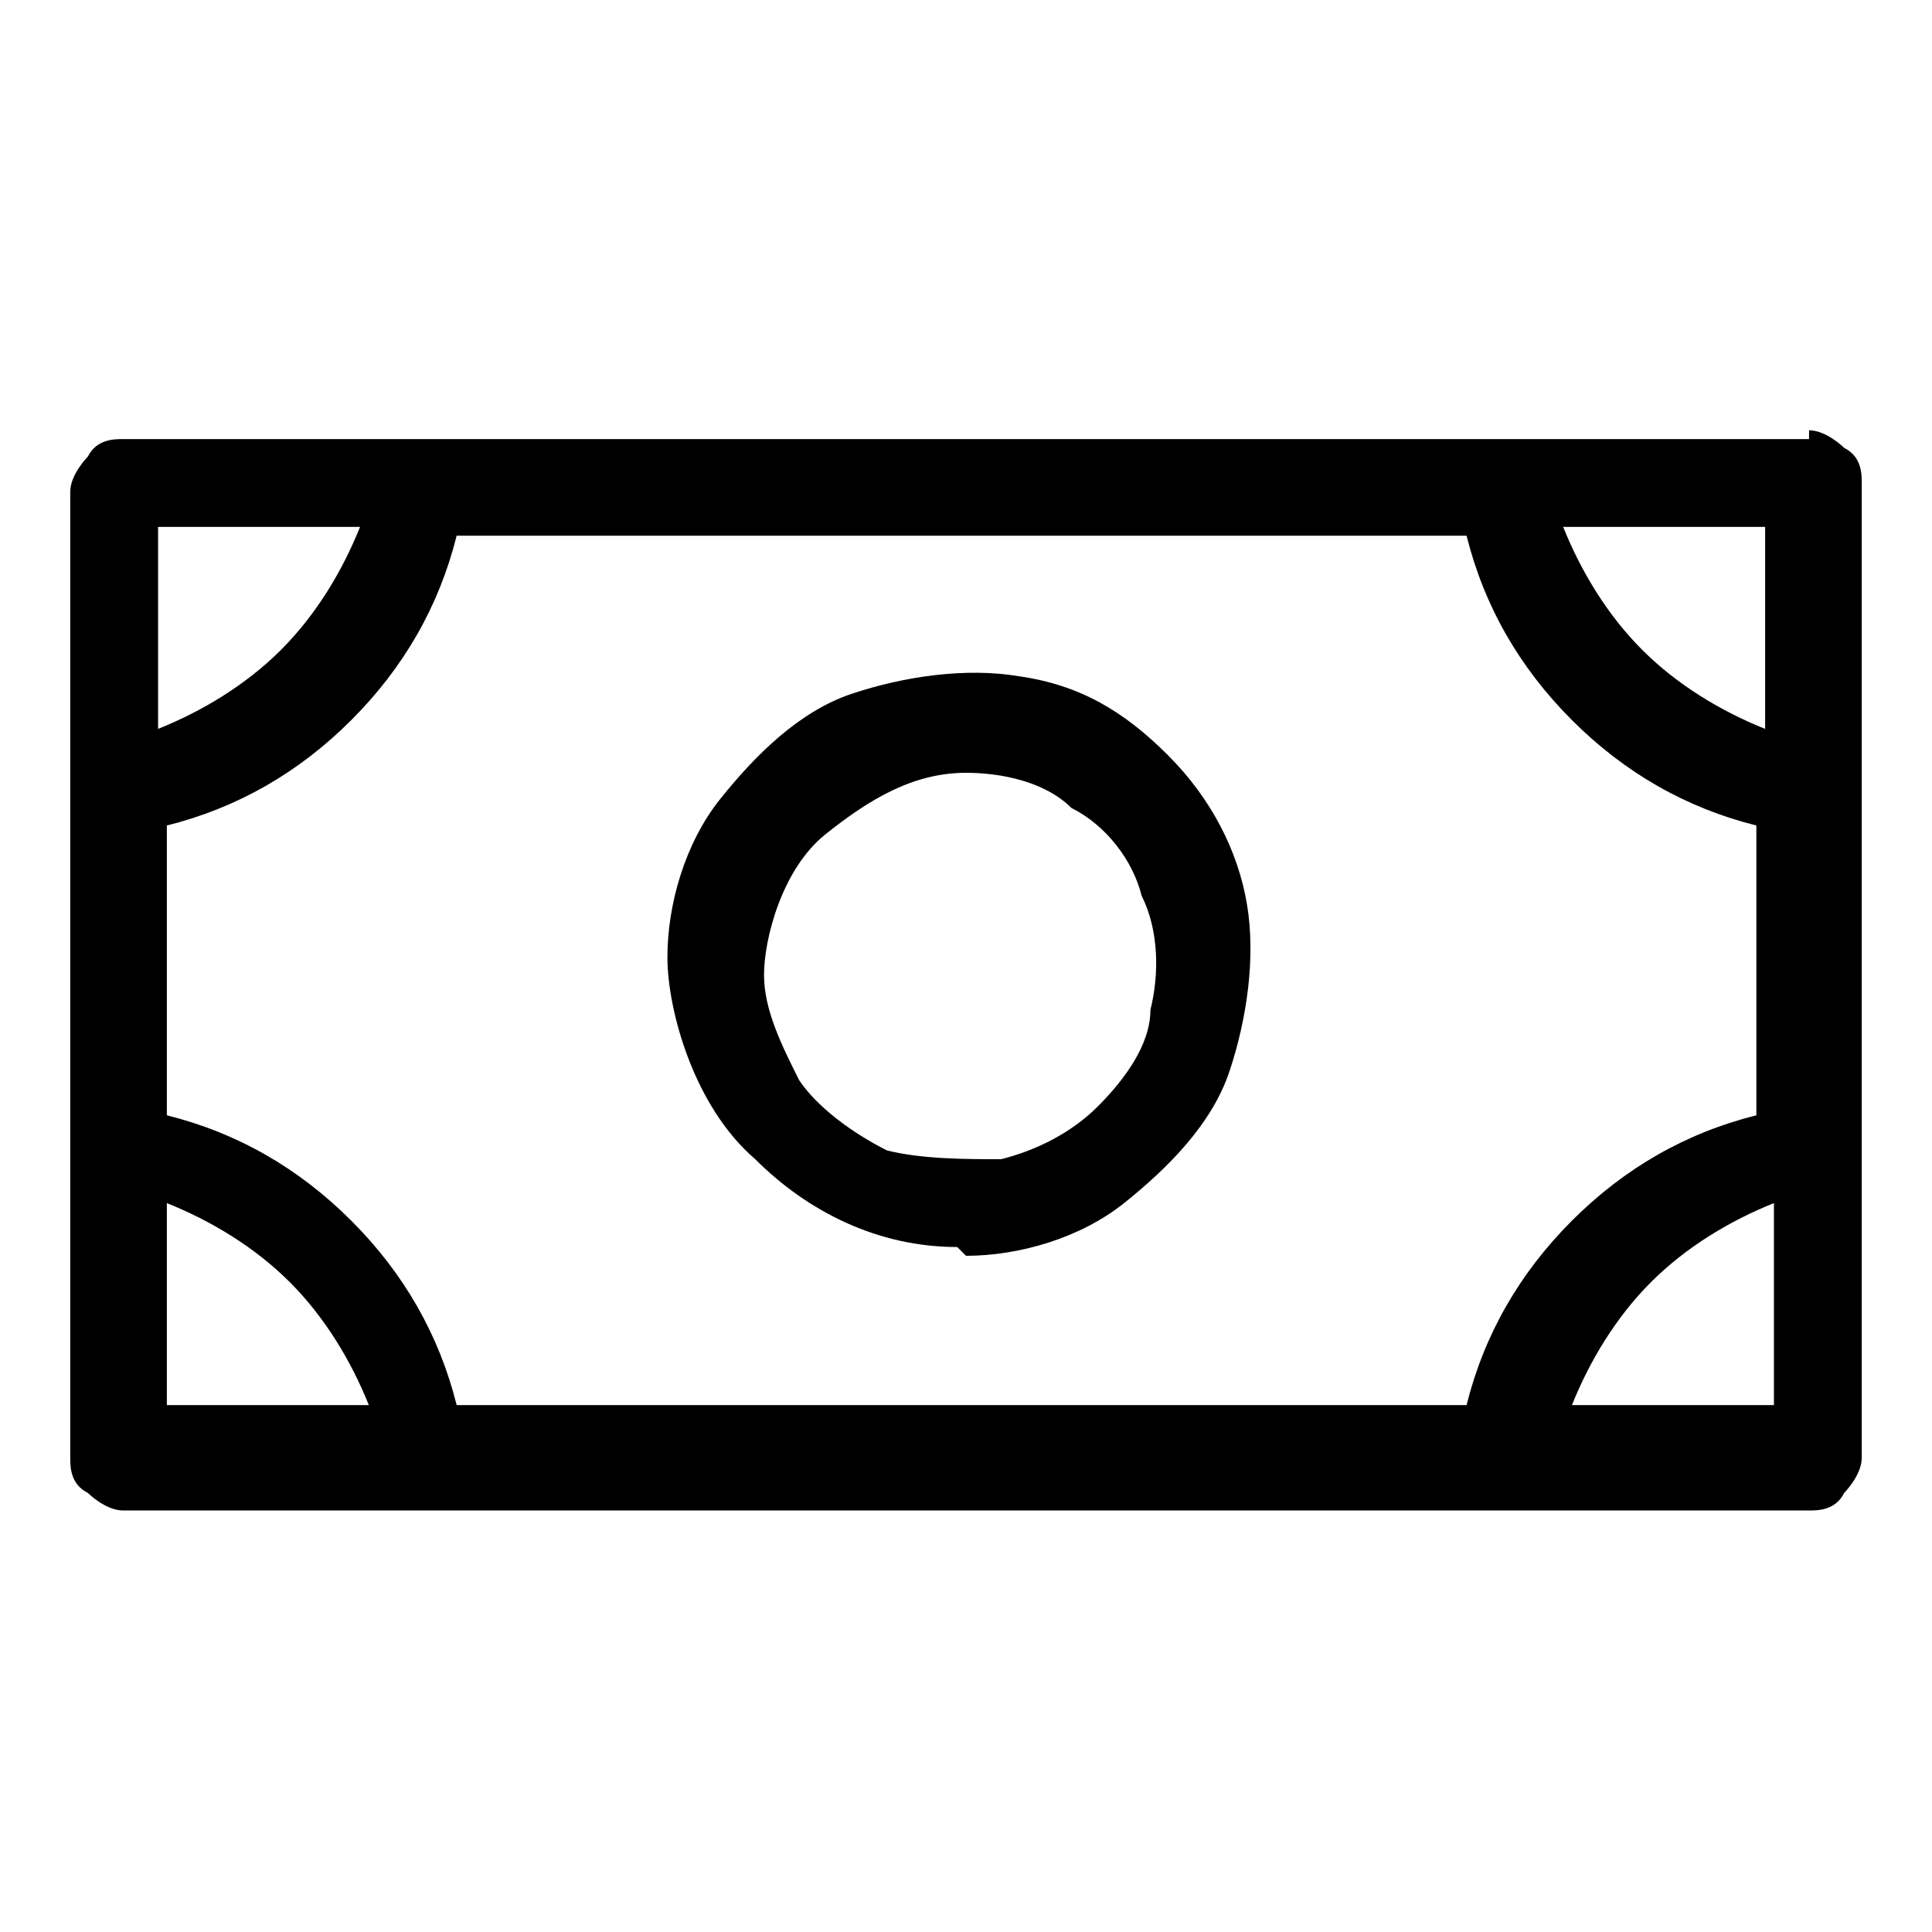 <svg xmlns="http://www.w3.org/2000/svg" viewBox="0 0 22 22"><g><g id="Layer_1"><path d="M11,14.3c.6,0,1.3-.2,1.8-.6.5-.4,1-.9,1.2-1.5.2-.6.3-1.3.2-1.9-.1-.6-.4-1.2-.9-1.7-.5-.5-1-.8-1.7-.9-.6-.1-1.3,0-1.9.2-.6.2-1.1.7-1.5,1.2-.4.5-.6,1.2-.6,1.8s.3,1.7,1,2.3c.6.6,1.4,1,2.3,1ZM11,8.8c.4,0,.9.1,1.2.4.4.2.7.6.8,1,.2.4.2.9.1,1.3,0,.4-.3.8-.6,1.1-.3.3-.7.5-1.1.6-.4,0-.9,0-1.3-.1-.4-.2-.8-.5-1-.8-.2-.4-.4-.8-.4-1.2s.2-1.2.7-1.6,1-.7,1.6-.7ZM20.6,5H1.4c-.1,0-.3,0-.4.2,0,0-.2.2-.2.4v11c0,.1,0,.3.2.4,0,0,.2.2.4.2h19.2c.1,0,.3,0,.4-.2,0,0,.2-.2.2-.4V5.5c0-.1,0-.3-.2-.4,0,0-.2-.2-.4-.2ZM1.9,9.4c.8-.2,1.5-.6,2.1-1.2.6-.6,1-1.3,1.2-2.1h11.5c.2.8.6,1.5,1.2,2.1.6.6,1.3,1,2.1,1.2v3.3c-.8.2-1.5.6-2.1,1.2s-1,1.3-1.2,2.1H5.2c-.2-.8-.6-1.5-1.2-2.1-.6-.6-1.3-1-2.1-1.2v-3.3ZM20.1,8.3c-.5-.2-1-.5-1.4-.9-.4-.4-.7-.9-.9-1.4h2.3v2.3ZM4.1,6c-.2.5-.5,1-.9,1.4s-.9.7-1.4.9v-2.3h2.3ZM1.9,13.7c.5.2,1,.5,1.4.9.4.4.7.9.9,1.4H1.9v-2.3ZM17.9,16c.2-.5.5-1,.9-1.4.4-.4.9-.7,1.4-.9v2.3h-2.3Z"></path></g></g></svg>